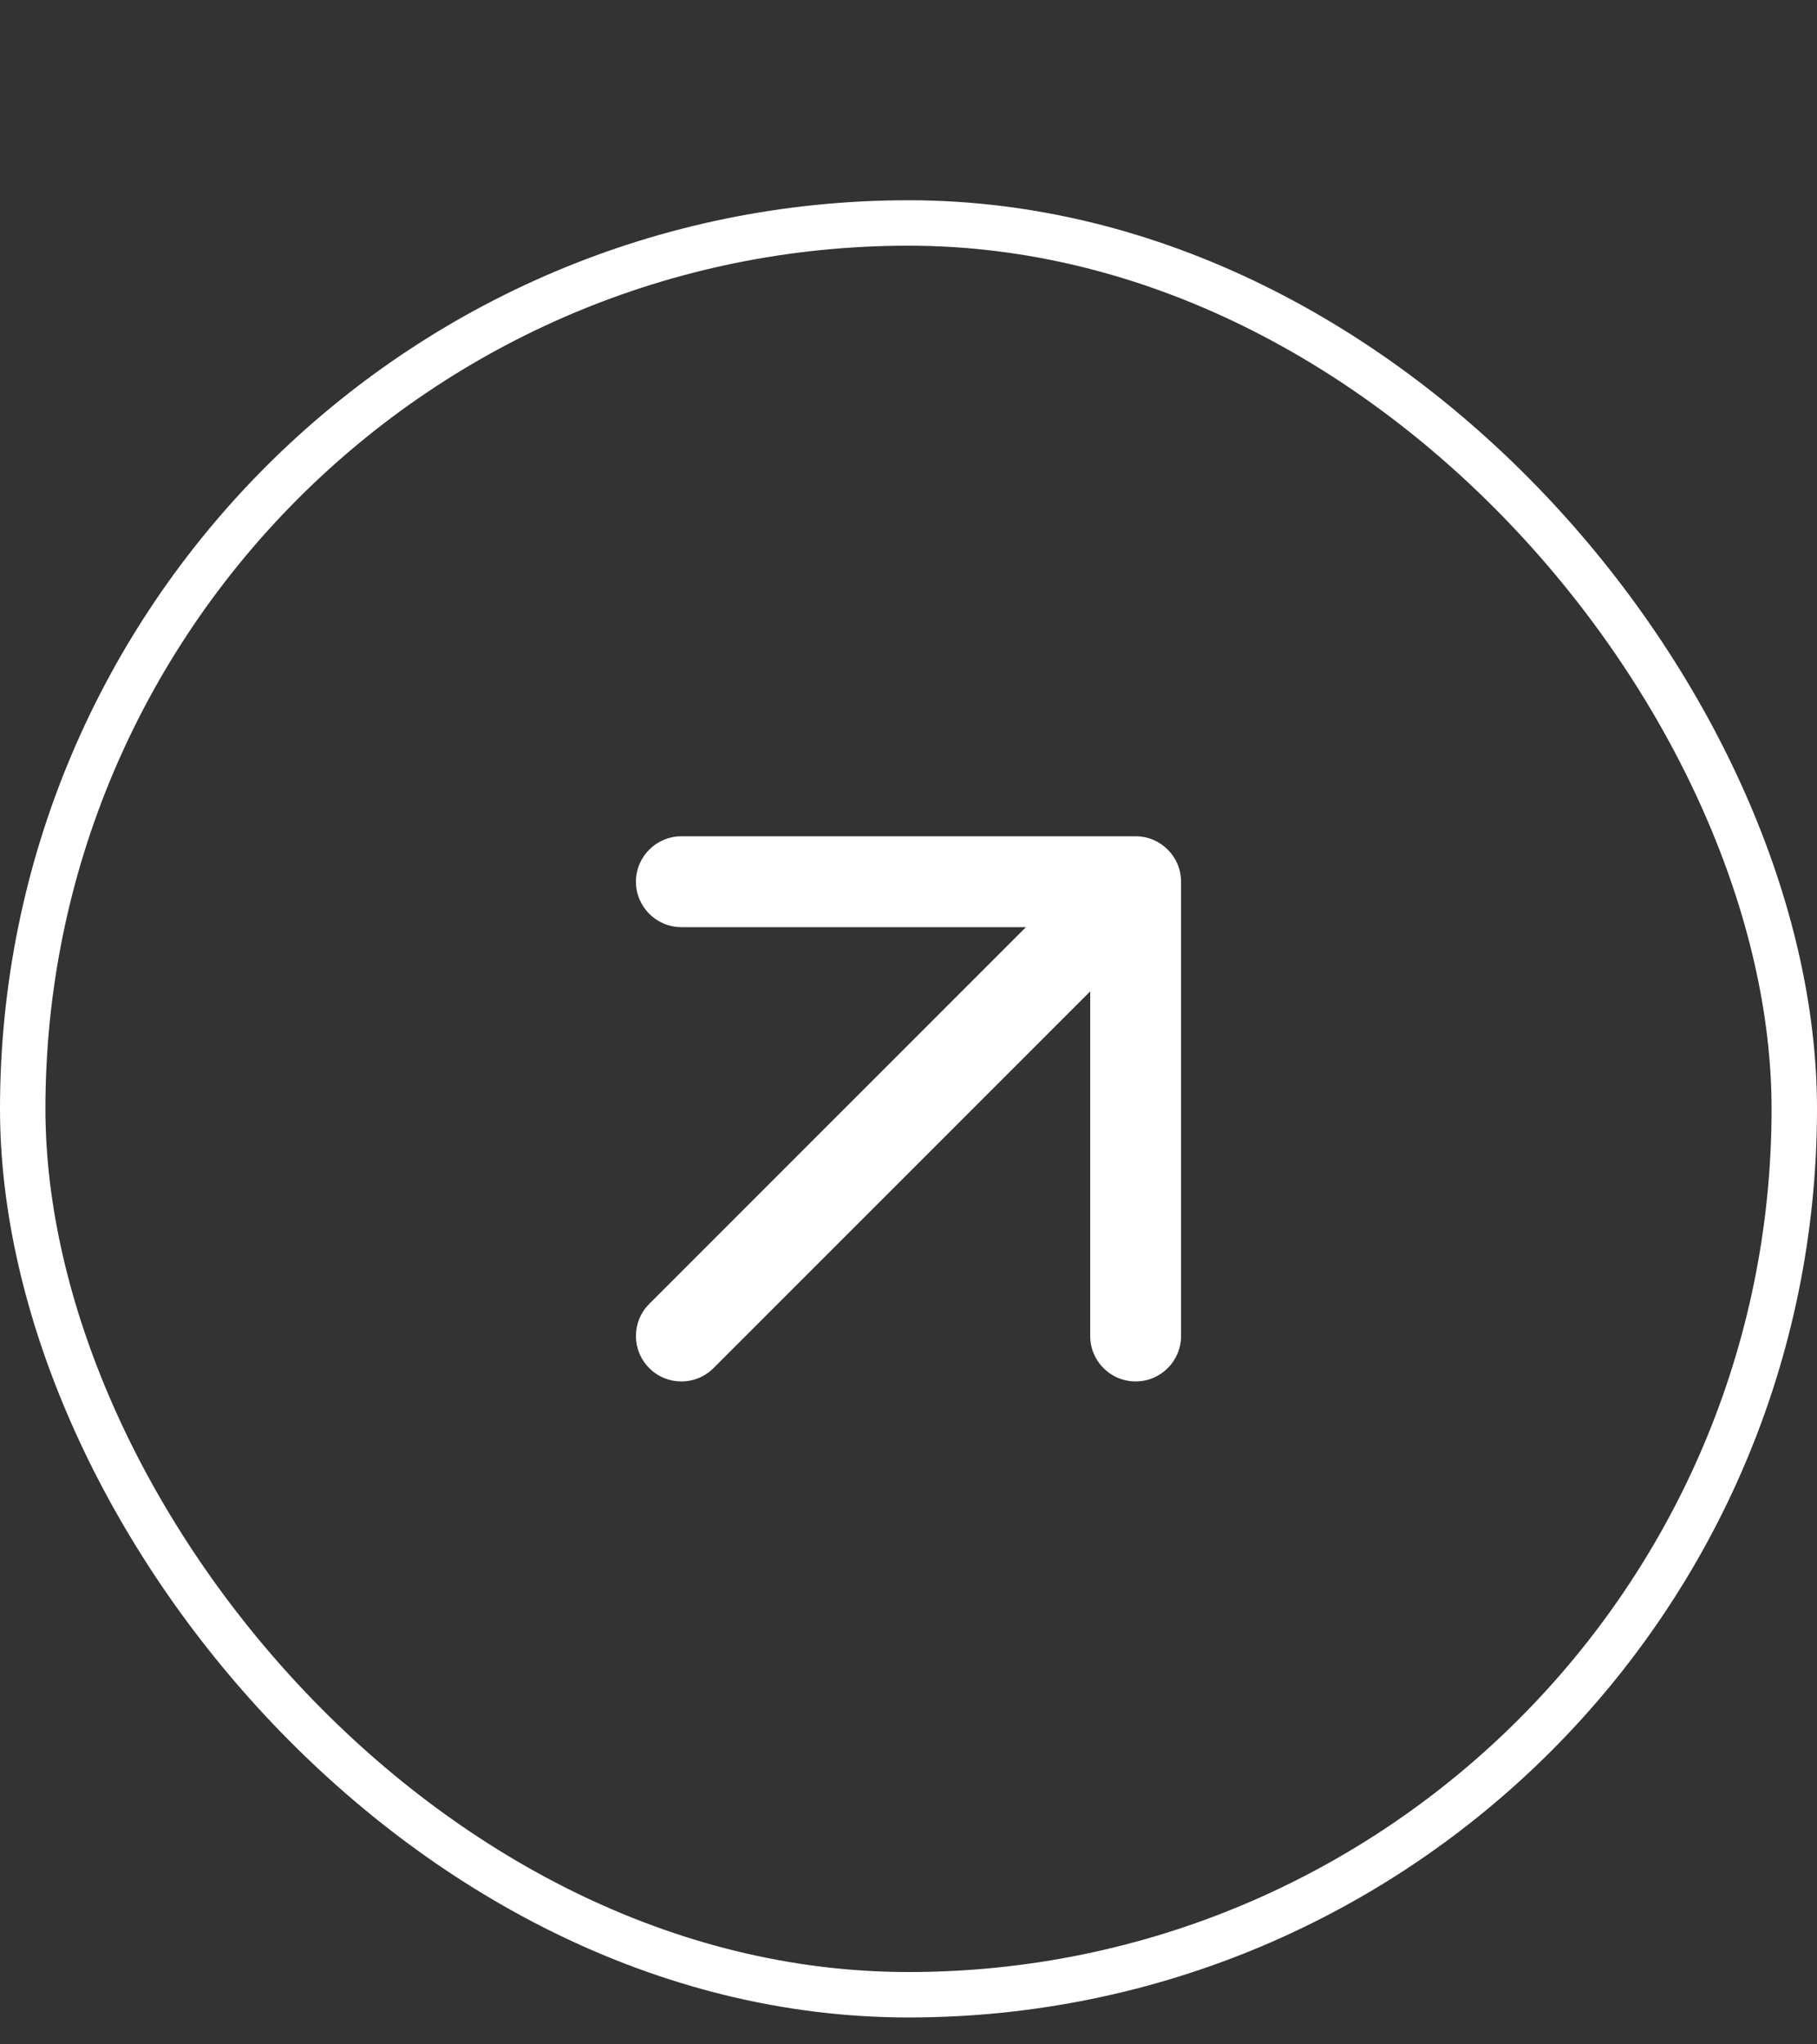 <svg width="40" height="45" viewBox="0 0 40 45" fill="none" xmlns="http://www.w3.org/2000/svg">
<rect x="0" y="0" width="40" height="45" fill="#333333" stroke="none"/>
<rect x="0.5" y="4.908" width="39" height="39" rx="19.5" stroke="white"/>
<path fill-rule="evenodd" clip-rule="evenodd" d="M15 20.408C14.448 20.408 14 19.96 14 19.408C14 18.856 14.448 18.408 15 18.408H25C25.552 18.408 26 18.856 26 19.408V29.408C26 29.96 25.552 30.408 25 30.408C24.448 30.408 24 29.96 24 29.408V21.822L15.707 30.115C15.317 30.506 14.683 30.506 14.293 30.115C13.902 29.724 13.902 29.091 14.293 28.701L22.586 20.408H15Z" fill="white"/>
</svg>
